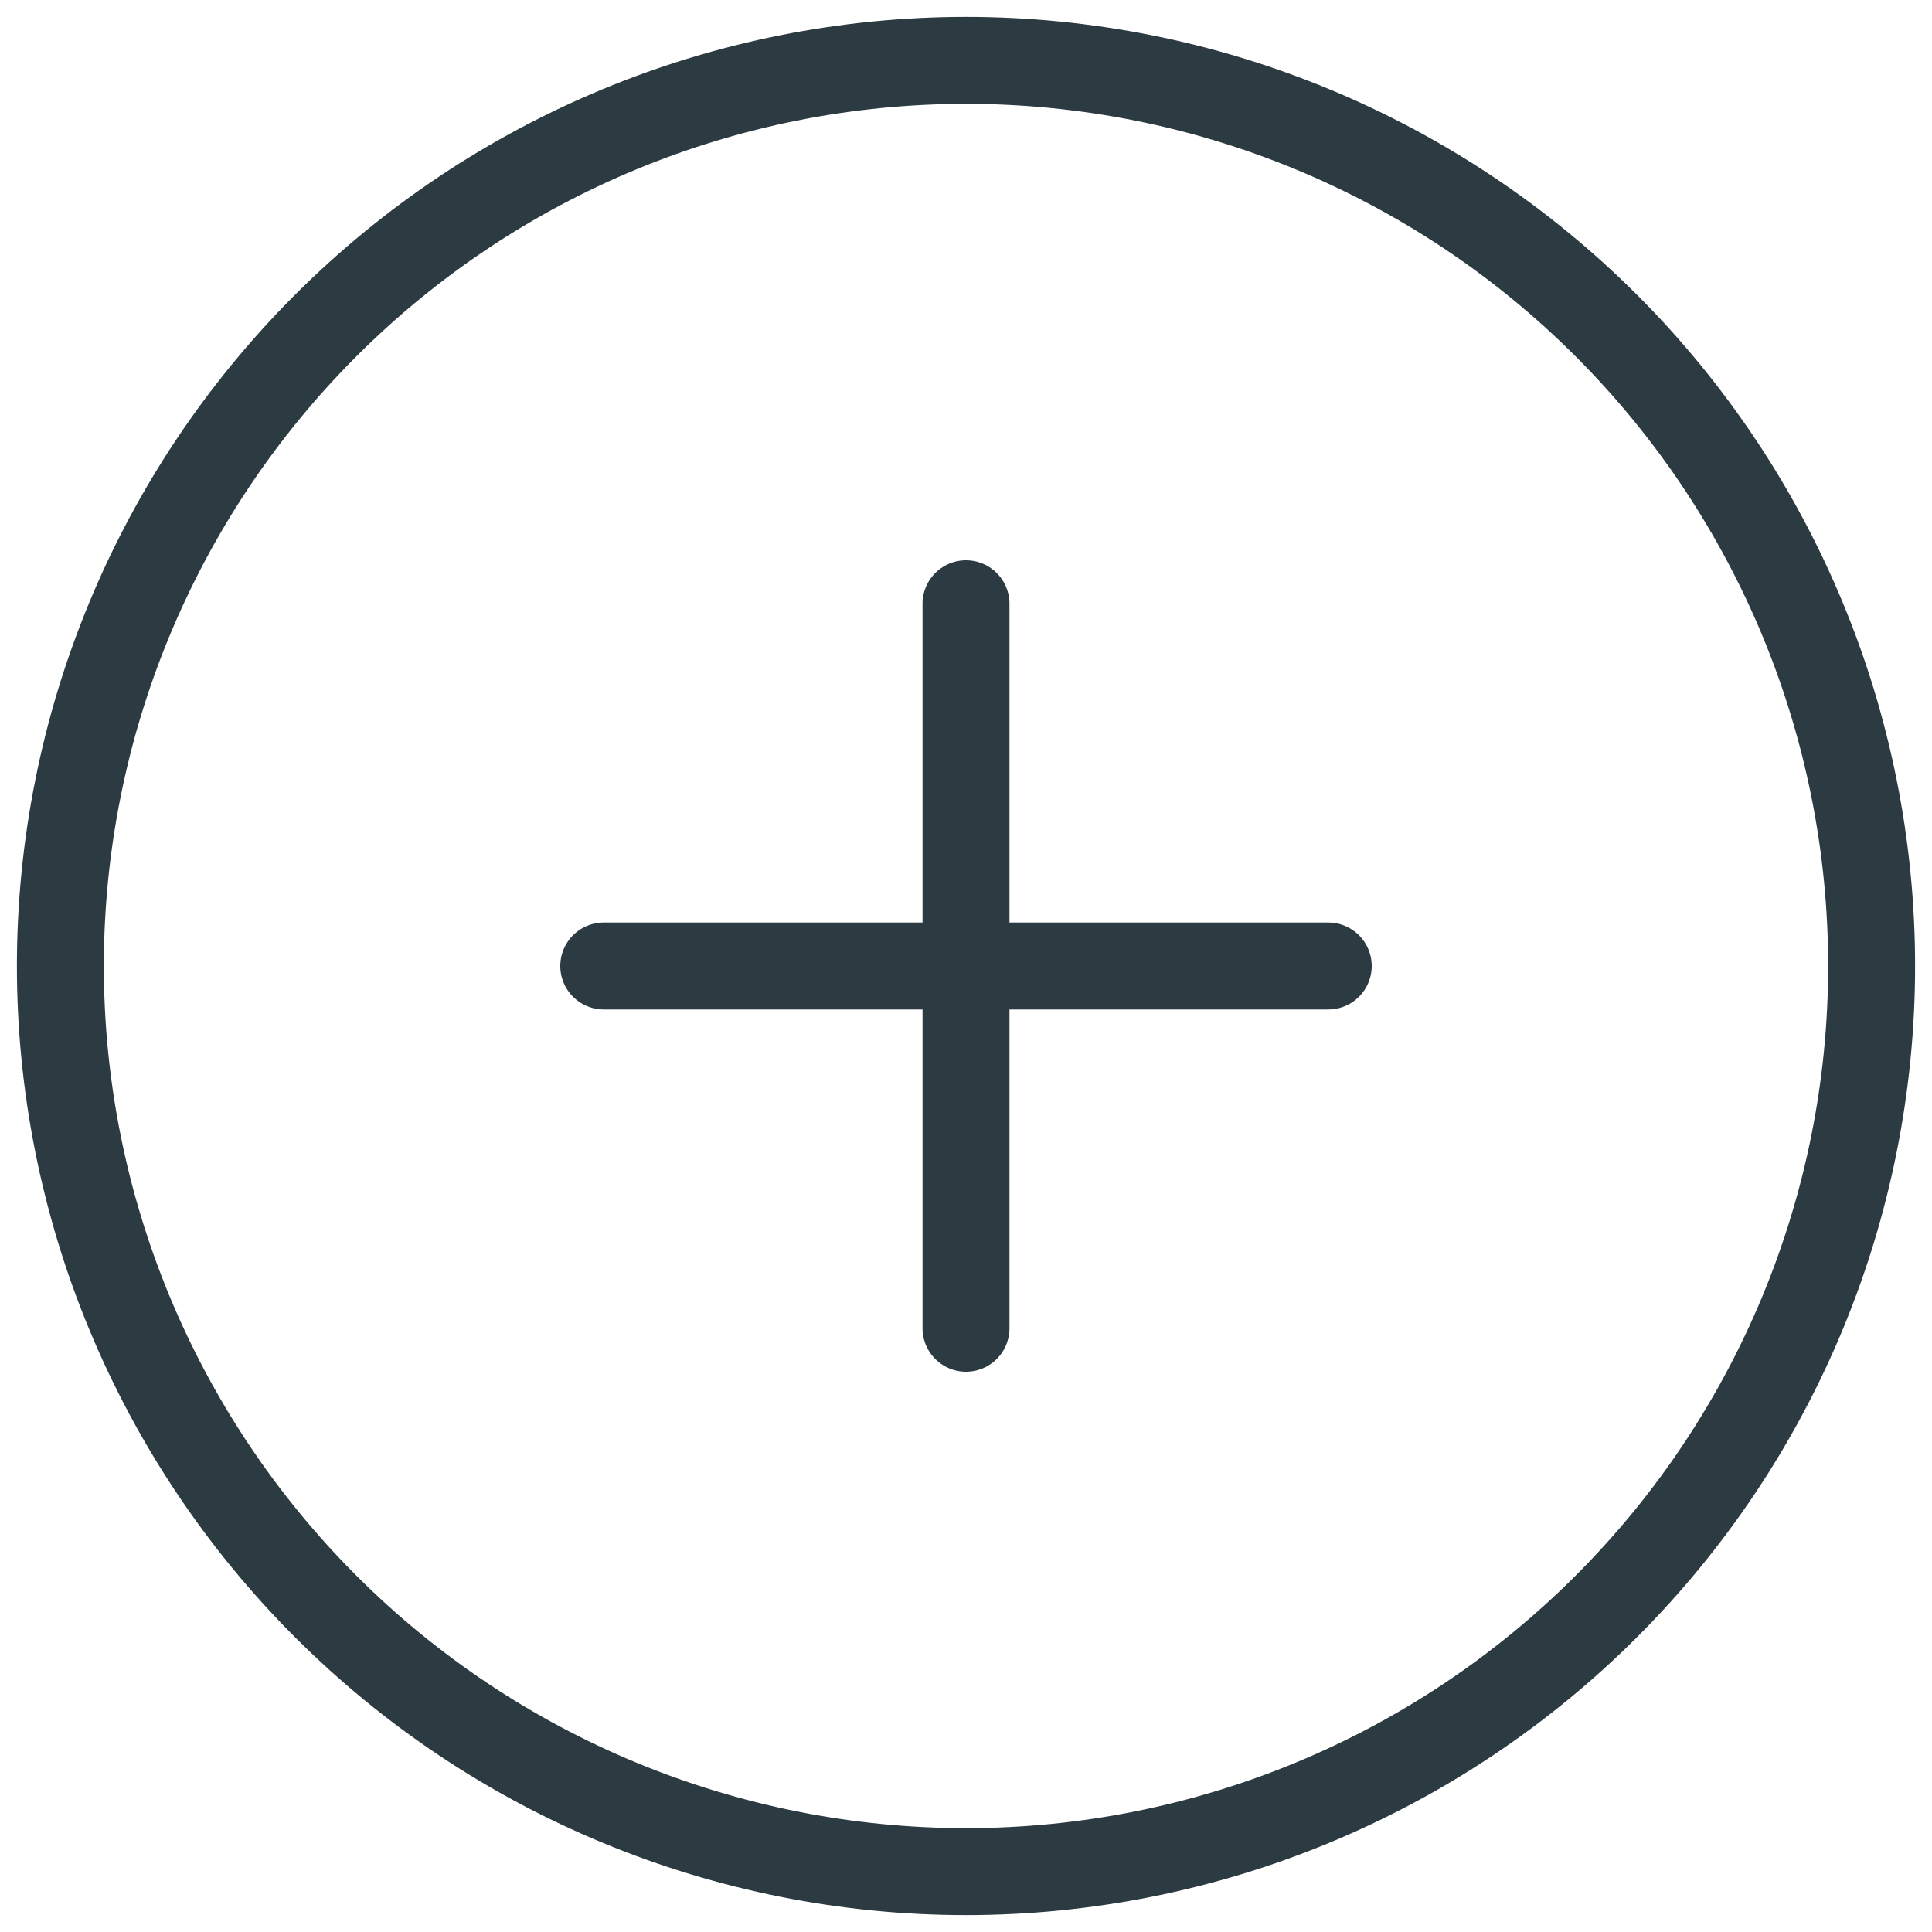 <?xml version="1.0" encoding="UTF-8"?> <svg xmlns="http://www.w3.org/2000/svg" width="40" height="40" viewBox="0 0 40 40" fill="none"><g clip-path="url(#clip0_535_205)"><path d="M20 12.5V27.5" stroke="#2C3A42" stroke-width="1.8" stroke-linecap="round" stroke-linejoin="round"></path><path d="M12.5 20H27.5" stroke="#2C3A42" stroke-width="1.8" stroke-linecap="round" stroke-linejoin="round"></path><path d="M1.25 20C1.25 24.973 3.225 29.742 6.742 33.258C10.258 36.775 15.027 38.75 20 38.75C24.973 38.75 29.742 36.775 33.258 33.258C36.775 29.742 38.75 24.973 38.75 20C38.75 15.027 36.775 10.258 33.258 6.742C29.742 3.225 24.973 1.25 20 1.25C15.027 1.25 10.258 3.225 6.742 6.742C3.225 10.258 1.25 15.027 1.25 20Z" stroke="#2C3A42" stroke-width="1.8" stroke-linecap="round" stroke-linejoin="round"></path></g><defs><clipPath id="clip0_535_205"><rect width="40" height="40" fill="white"></rect></clipPath></defs></svg> 